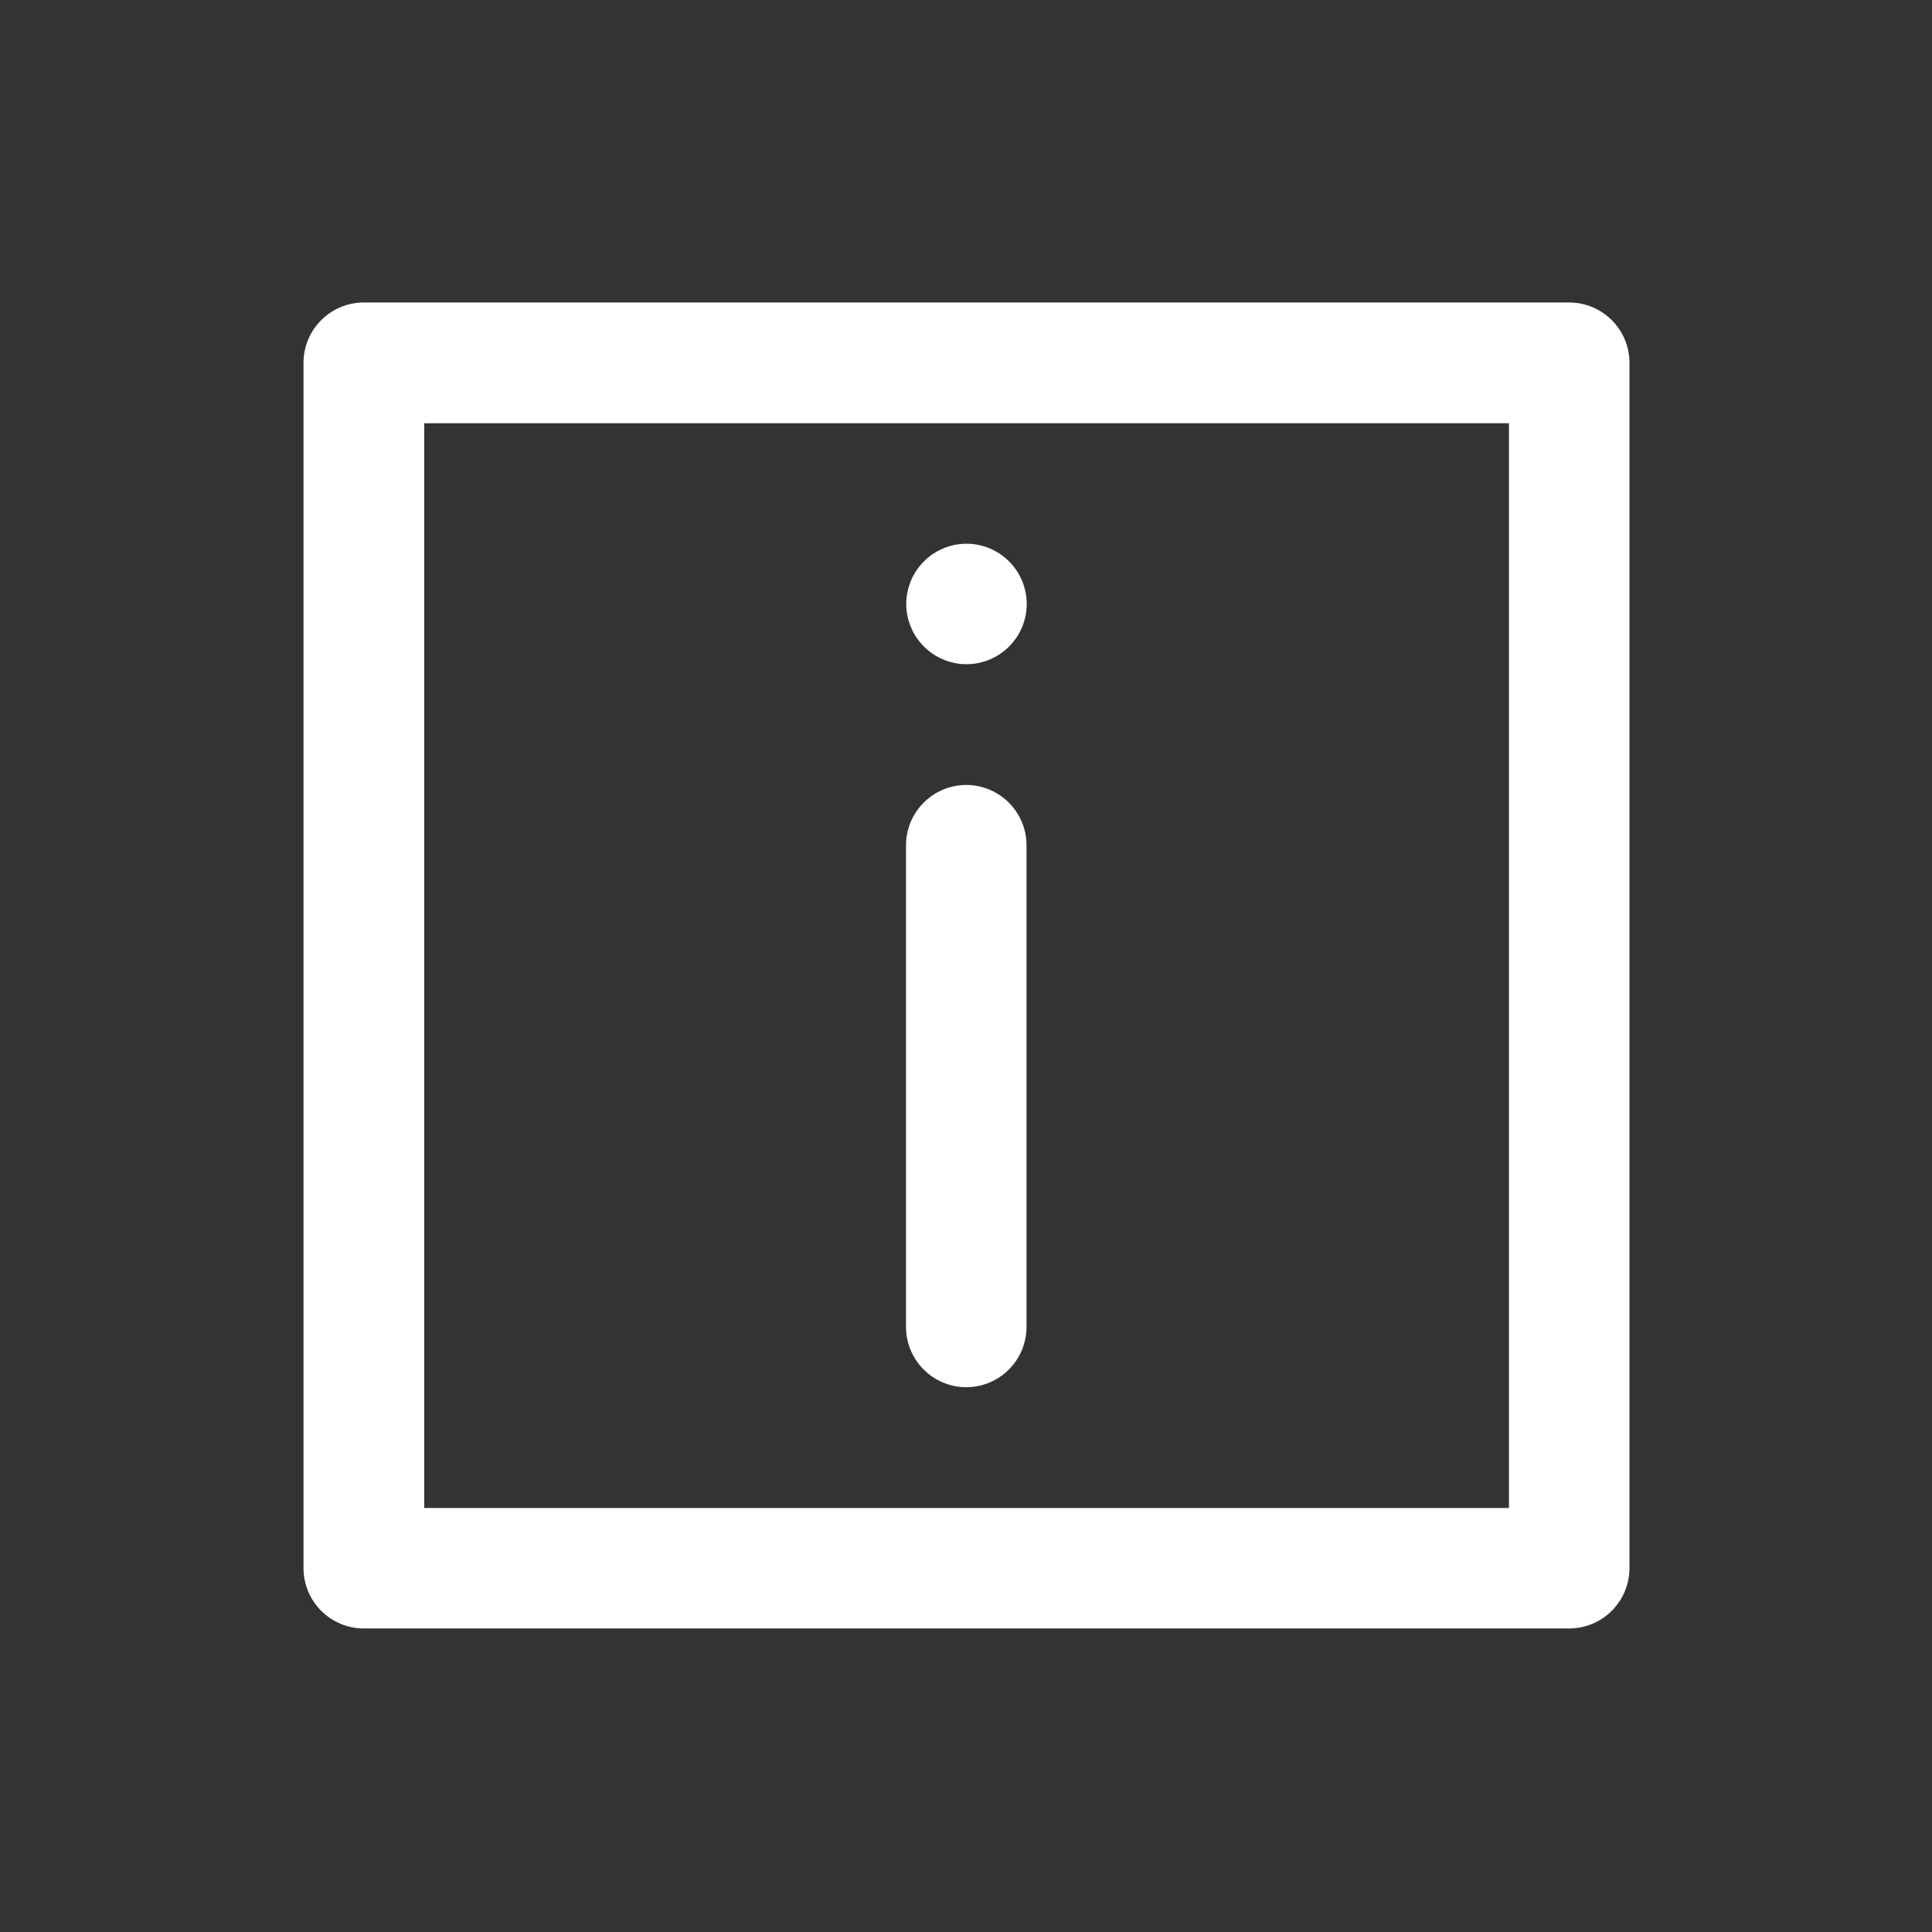 <?xml version="1.0" encoding="UTF-8"?> <svg xmlns="http://www.w3.org/2000/svg" width="392" height="392" viewBox="0 0 392 392" fill="none"><rect x="0" y="0" width="392" height="392" fill="#333333" stroke="none"/> <path d="M73.781 61.373C70.549 61.386 67.453 62.675 65.167 64.961C62.881 67.246 61.592 70.343 61.58 73.575V318.212C61.592 321.444 62.881 324.541 65.167 326.826C67.453 329.112 70.549 330.401 73.781 330.413H318.418C321.65 330.401 324.747 329.112 327.032 326.826C329.318 324.541 330.607 321.444 330.619 318.212V73.575C330.607 70.343 329.318 67.246 327.032 64.961C324.747 62.675 321.65 61.386 318.418 61.373H73.781ZM86.076 85.87H306.17V305.964H86.076V85.87ZM196.076 110.319C192.844 110.331 189.748 111.621 187.462 113.907C185.176 116.192 183.887 119.289 183.875 122.521C183.875 125.761 185.159 128.87 187.446 131.165C189.733 133.461 192.836 134.757 196.076 134.769C199.325 134.769 202.44 133.479 204.737 131.182C207.034 128.885 208.324 125.769 208.324 122.521C208.312 119.281 207.016 116.177 204.721 113.89C202.425 111.603 199.317 110.319 196.076 110.319ZM196.076 159.265C192.844 159.265 189.743 160.543 187.448 162.82C185.154 165.097 183.853 168.188 183.828 171.421V269.266C183.841 272.506 185.136 275.61 187.432 277.897C189.728 280.184 192.836 281.468 196.076 281.468C199.309 281.455 202.405 280.166 204.691 277.88C206.977 275.595 208.266 272.498 208.278 269.266V171.421C208.254 168.196 206.959 165.112 204.675 162.836C202.39 160.56 199.301 159.277 196.076 159.265Z" fill="white"></path> </svg> 